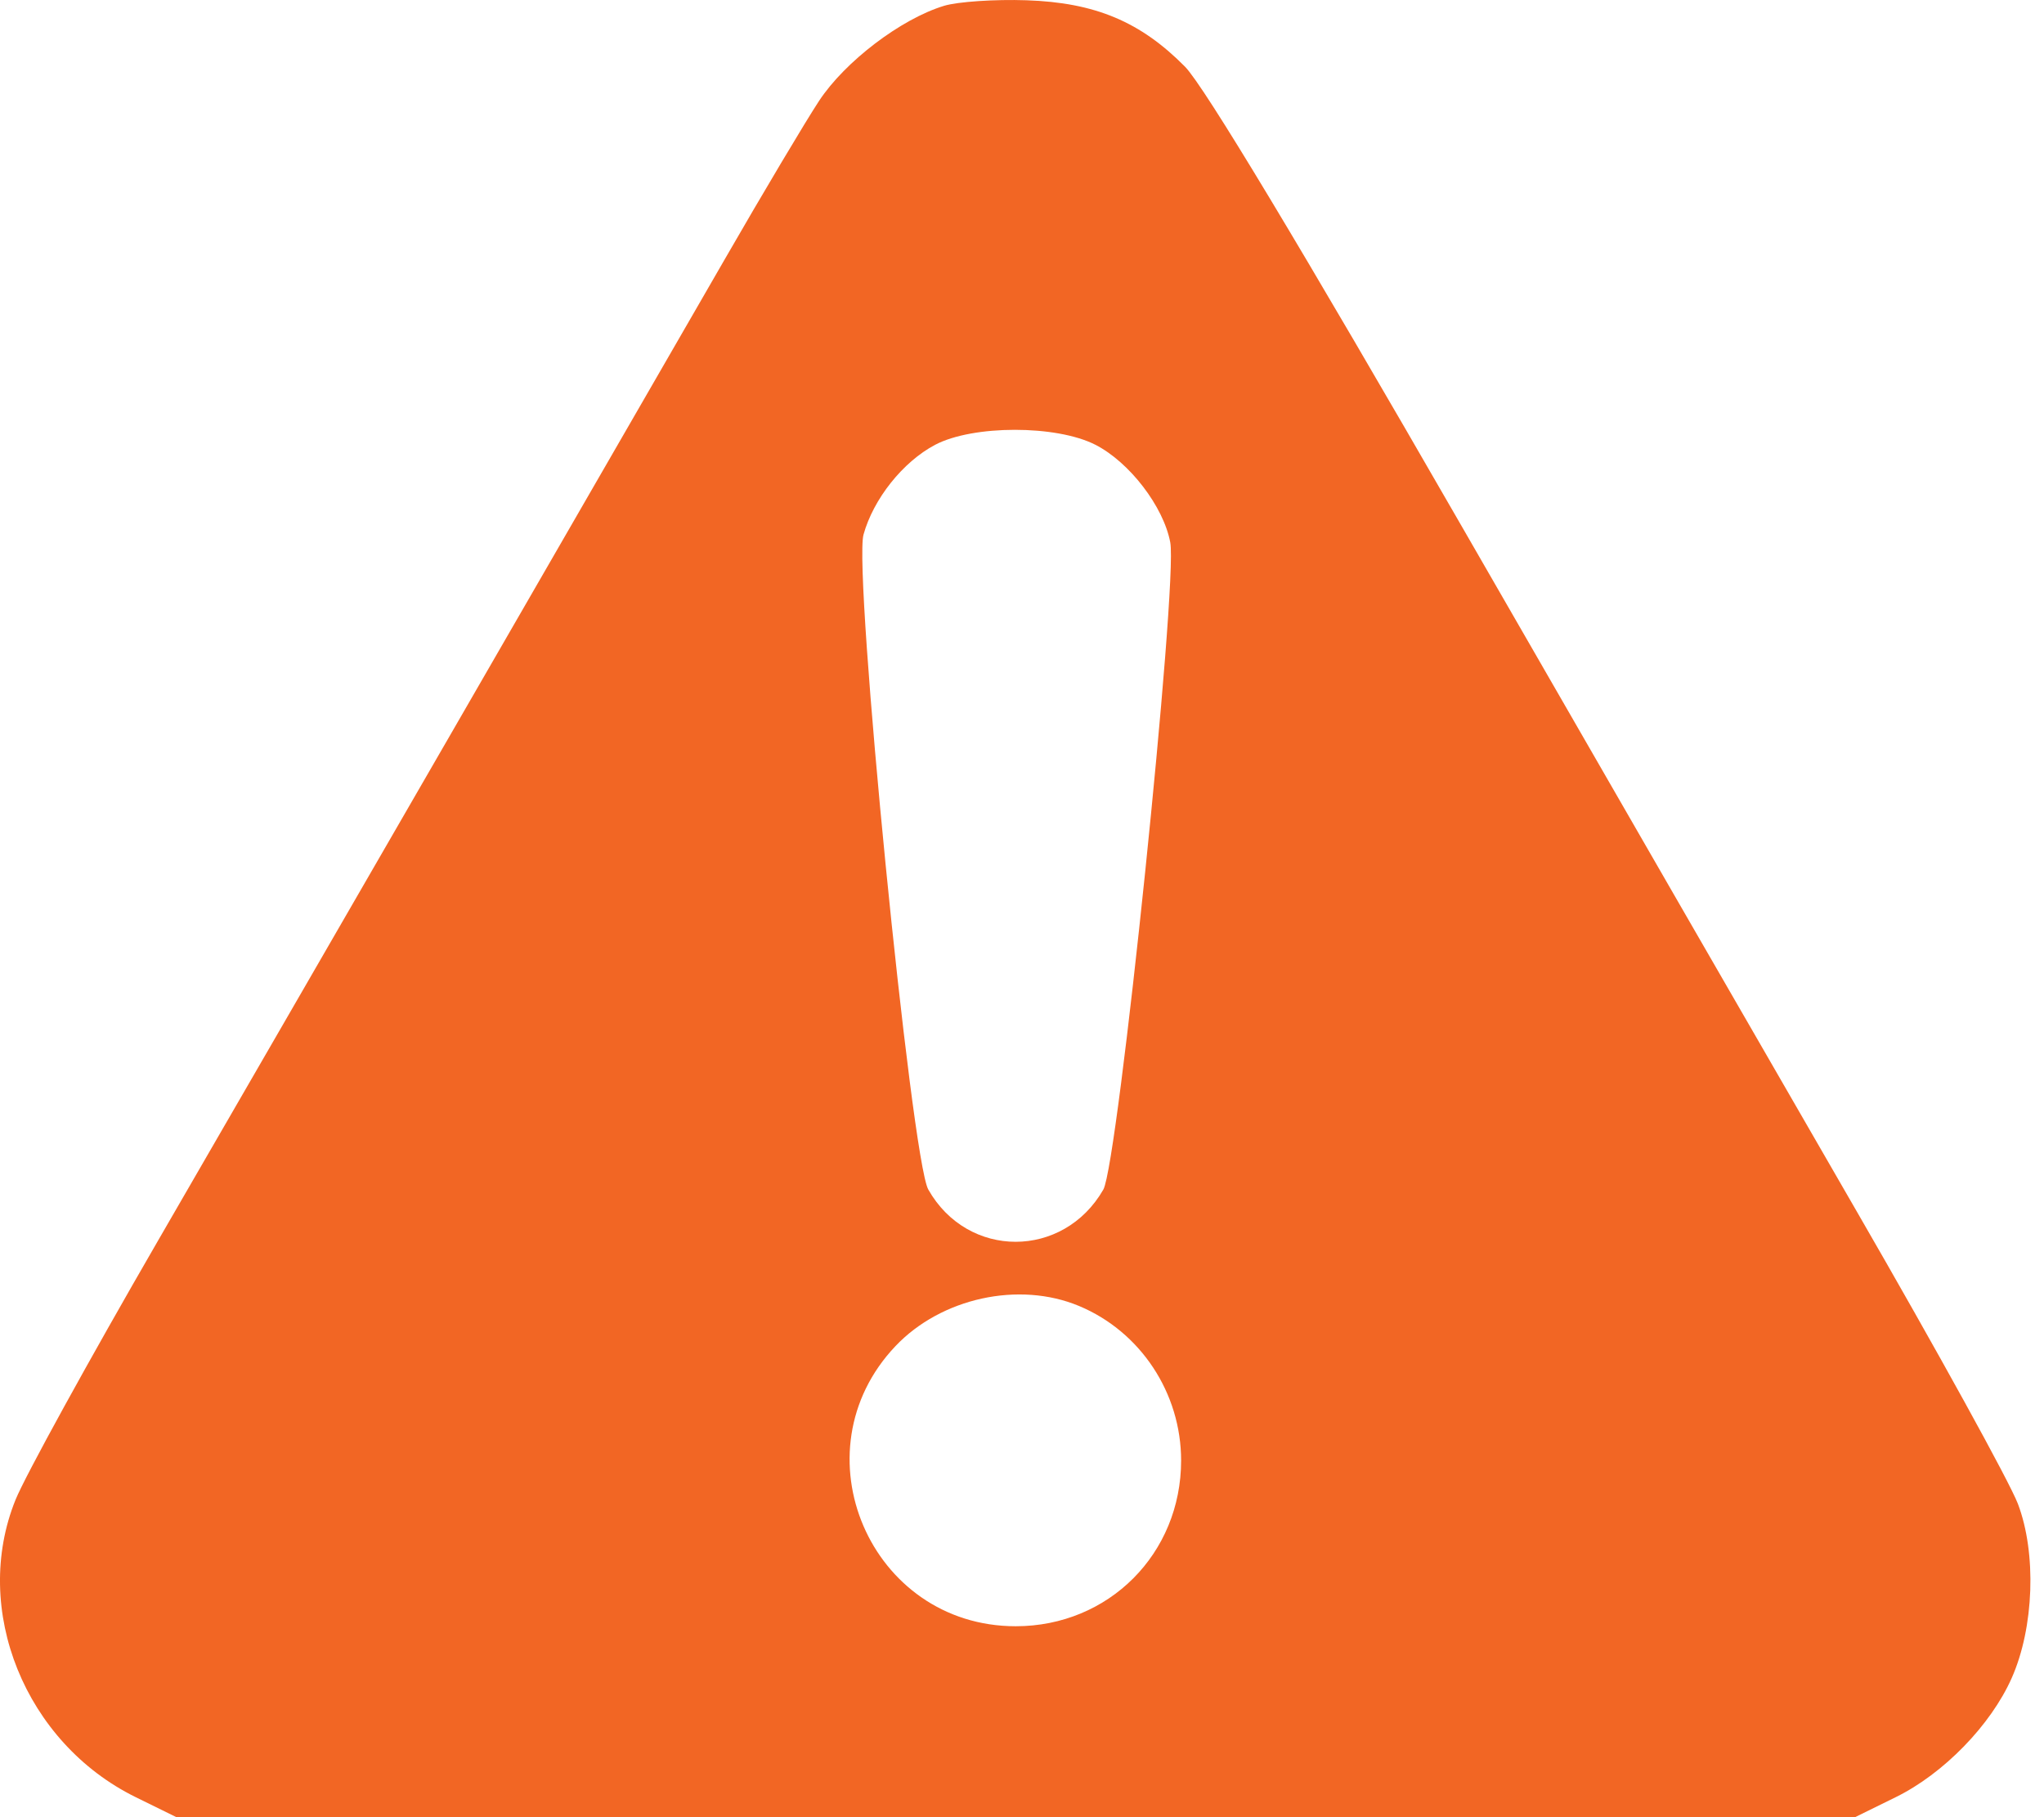 <svg width="45" height="40" viewBox="0 0 45 40" fill="none" xmlns="http://www.w3.org/2000/svg">
<path fill-rule="evenodd" clip-rule="evenodd" d="M20.784 0.128C19.836 0.416 18.603 1.354 18.032 2.221C17.734 2.674 16.801 4.24 15.959 5.702C13.4 10.143 6.399 22.265 3.478 27.311C1.963 29.928 0.552 32.494 0.342 33.013C-0.635 35.428 0.552 38.363 2.989 39.56L3.884 40H22.362H40.84L41.735 39.56C42.789 39.043 43.83 37.973 44.29 36.935C44.782 35.826 44.839 34.189 44.425 33.101C44.242 32.621 42.647 29.727 40.88 26.67C39.114 23.613 35.205 16.836 32.196 11.611C28.625 5.411 26.503 1.887 26.088 1.467C25.108 0.476 24.109 0.057 22.601 0.006C21.903 -0.018 21.085 0.037 20.784 0.128ZM24.115 9.79C24.866 10.173 25.616 11.15 25.764 11.939C25.934 12.847 24.613 25.622 24.291 26.184C23.412 27.718 21.304 27.718 20.437 26.184C20.062 25.52 18.783 12.594 19.011 11.767C19.229 10.981 19.878 10.166 20.586 9.792C21.419 9.352 23.255 9.351 24.115 9.79ZM23.755 28.747C25.11 29.312 26.003 30.663 26.003 32.149C26.003 34.2 24.41 35.797 22.362 35.797C19.156 35.797 17.507 31.957 19.714 29.631C20.721 28.57 22.432 28.195 23.755 28.747Z" fill="#F26624"/>
</svg>
